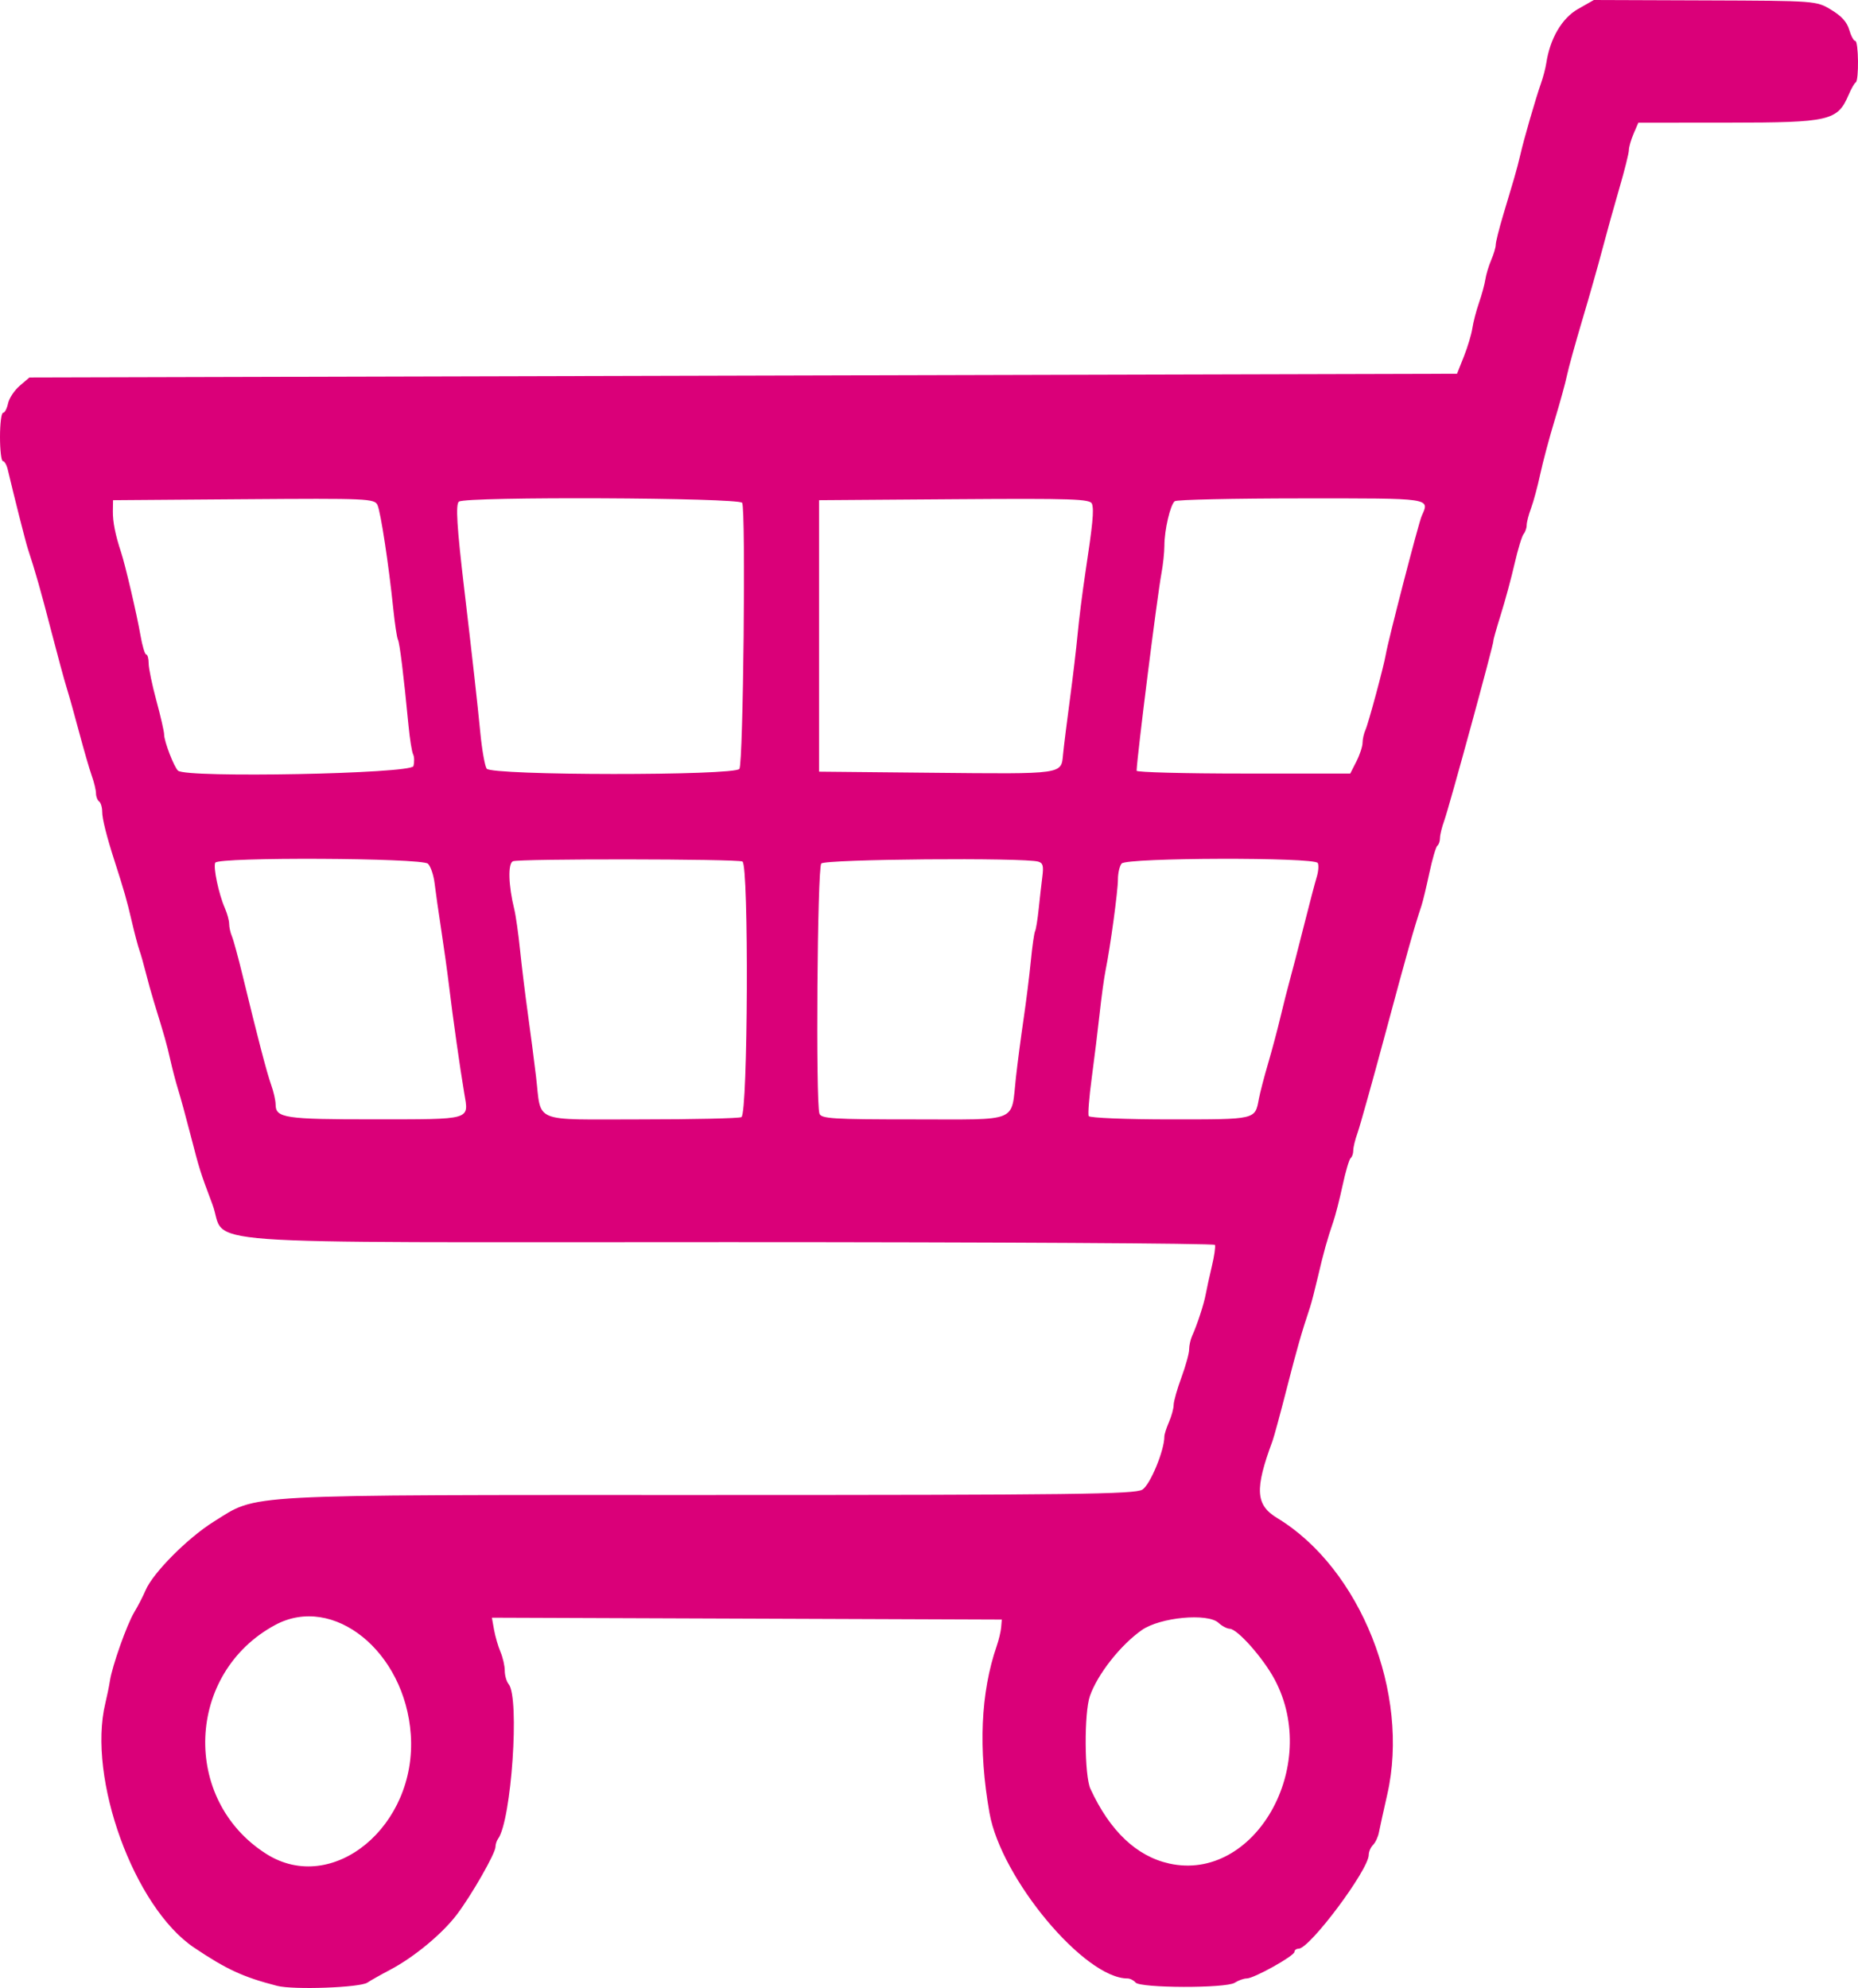 <?xml version="1.0" encoding="UTF-8"?> <svg xmlns="http://www.w3.org/2000/svg" width="500" height="535" viewBox="0 0 500 535" fill="none"> <path fill-rule="evenodd" clip-rule="evenodd" d="M492.767 2.626C495.571 4.316 497.035 5.936 497.641 8.025C498.117 9.666 498.846 11.009 499.259 11.009C500.161 11.009 500.282 21.707 499.386 22.185C499.042 22.368 498.187 23.862 497.486 25.506C494.499 32.503 492.4 32.992 465.24 33.011L440.885 33.027L439.614 35.979C438.915 37.604 438.343 39.595 438.343 40.405C438.343 41.215 437.181 45.854 435.762 50.713C434.342 55.572 432.297 62.926 431.216 67.055C430.135 71.183 427.707 79.74 425.819 86.07C423.932 92.4 422.065 99.156 421.669 101.082C421.274 103.009 419.787 108.413 418.365 113.092C416.943 117.771 415.199 124.301 414.491 127.604C413.782 130.906 412.671 135.028 412.022 136.762C411.373 138.497 410.842 140.546 410.842 141.316C410.842 142.086 410.47 143.163 410.014 143.711C409.559 144.257 408.469 147.838 407.592 151.667C406.715 155.496 405.043 161.676 403.875 165.401C402.709 169.126 401.817 172.279 401.894 172.407C402.117 172.777 389.941 217.336 388.663 220.83C388.028 222.565 387.508 224.678 387.508 225.525C387.508 226.373 387.193 227.301 386.807 227.587C386.422 227.873 385.454 231.165 384.657 234.902C383.858 238.639 382.907 242.597 382.54 243.698C380.522 249.767 378.776 255.94 372.92 277.726C369.369 290.936 365.948 303.164 365.319 304.899C364.689 306.633 364.175 308.746 364.175 309.594C364.175 310.441 363.859 311.369 363.474 311.655C363.089 311.941 362.114 315.233 361.309 318.97C360.504 322.707 359.375 327.116 358.802 328.767C357.246 333.242 356.168 337.105 354.613 343.779C353.843 347.082 352.912 350.685 352.543 351.786C350.286 358.531 348.982 363.088 346.243 373.804C344.555 380.409 342.839 386.714 342.431 387.815C337.611 400.798 337.869 404.998 343.702 408.527C366.097 422.074 379.511 455.746 373.327 482.892C372.325 487.296 371.313 491.899 371.08 493.12C370.847 494.342 370.135 495.861 369.499 496.495C368.862 497.13 368.341 498.327 368.341 499.156C368.341 503.161 352.459 524.426 349.468 524.426C348.848 524.426 348.341 524.809 348.341 525.279C348.341 526.359 337.448 532.433 335.511 532.433C334.716 532.433 333.254 532.954 332.263 533.591C329.897 535.111 306.856 535.054 305.582 533.524C305.082 532.924 304.109 532.433 303.42 532.433C291.836 532.433 269.395 505.525 266.277 487.896C263.236 470.7 263.897 455.478 268.232 442.93C268.789 441.318 269.322 439.066 269.417 437.926L269.589 435.854L200.979 435.598L132.369 435.342L132.953 438.6C133.274 440.393 134.055 443.075 134.686 444.561C135.319 446.048 135.836 448.322 135.836 449.615C135.836 450.909 136.305 452.53 136.878 453.218C139.895 456.84 137.633 489.93 134.032 494.852C133.65 495.375 133.336 496.355 133.336 497.031C133.336 498.754 126.906 510.009 122.919 515.264C118.988 520.446 111.417 526.712 105.002 530.092C102.481 531.421 99.719 532.978 98.863 533.553C96.853 534.903 78.925 535.547 74.585 534.426C65.42 532.058 61.005 530.026 52.234 524.136C36.09 513.294 23.464 478.529 28.347 458.365C28.813 456.443 29.365 453.741 29.574 452.36C30.181 448.346 34.16 437.125 36.138 433.853C37.135 432.201 38.504 429.548 39.18 427.957C41.169 423.272 50.547 413.842 57.55 409.484C69.631 401.968 62.942 402.327 190.844 402.327C288.879 402.327 305.42 402.122 307.42 400.88C309.522 399.574 313.34 390.35 313.34 386.576C313.34 386.007 313.9 384.252 314.585 382.675C315.269 381.099 315.832 379.033 315.835 378.086C315.838 377.138 316.778 373.817 317.924 370.705C319.069 367.594 320.007 364.197 320.007 363.157C320.007 362.117 320.364 360.484 320.8 359.528C322.149 356.571 323.999 350.906 324.473 348.283C324.721 346.907 325.46 343.529 326.115 340.777C326.77 338.025 327.142 335.436 326.941 335.022C326.74 334.609 267.894 334.272 196.172 334.272C46.019 334.272 61.408 335.397 57.161 324.11C53.856 315.327 53.702 314.837 51.229 305.248C50.022 300.569 48.542 295.165 47.94 293.238C47.339 291.312 46.391 287.709 45.834 285.232C44.873 280.959 44.366 279.161 41.454 269.719C40.775 267.517 39.771 263.914 39.222 261.713C38.673 259.511 37.903 256.809 37.509 255.708C37.117 254.607 36.168 251.004 35.402 247.701C34.173 242.399 33.369 239.586 30.822 231.688C28.682 225.052 27.501 220.343 27.501 218.454C27.501 217.266 27.126 216.016 26.667 215.675C26.209 215.335 25.834 214.363 25.834 213.515C25.834 212.668 25.328 210.555 24.71 208.821C24.092 207.086 22.567 201.839 21.322 197.16C20.077 192.481 18.561 187.077 17.954 185.15C17.346 183.224 15.451 176.243 13.741 169.638C10.949 158.85 9.529 153.861 7.475 147.62C6.911 145.905 3.772 133.521 2.084 126.353C1.793 125.114 1.205 124.101 0.778 124.101C0.35 124.101 1.53299e-05 121.173 1.53299e-05 117.596C1.53299e-05 114.01 0.367 111.09 0.818 111.09C1.267 111.09 1.872 109.959 2.16 108.577C2.449 107.195 3.863 105.055 5.301 103.823L7.917 101.583L200.004 101.082L392.092 100.582L393.938 95.944C394.953 93.393 395.98 89.971 396.219 88.34C396.459 86.709 397.262 83.628 398.004 81.495C398.746 79.362 399.517 76.53 399.718 75.203C399.918 73.876 400.628 71.522 401.295 69.972C401.963 68.422 402.509 66.578 402.509 65.874C402.509 65.171 403.386 61.658 404.458 58.068C405.53 54.479 406.875 49.966 407.448 48.039C408.02 46.112 408.79 43.185 409.159 41.534C410.019 37.683 413.28 26.415 414.669 22.495C415.259 20.831 415.91 18.354 416.116 16.991C417.122 10.35 420.332 4.88 424.665 2.418L428.92 0L458.84 0.106C488.719 0.211 488.766 0.215 492.767 2.626ZM316.141 134.875C314.94 135.806 313.351 142.613 313.345 146.855C313.343 148.636 312.982 152.014 312.543 154.361C311.424 160.359 306.007 203.398 305.867 207.419C305.852 207.831 318.784 208.169 334.603 208.169H363.365L365.017 204.917C365.925 203.128 366.67 200.869 366.671 199.898C366.673 198.928 367.031 197.351 367.467 196.396C368.239 194.702 372.431 179.139 372.922 176.143C373.521 172.492 381.733 140.787 382.576 138.877C384.74 133.966 385.709 134.108 350.216 134.124C331.996 134.133 316.663 134.47 316.141 134.875ZM220.421 171.139V207.669L250.422 207.957C286.671 208.305 285.543 208.466 286.09 202.888C286.319 200.563 287.145 193.933 287.925 188.153C288.706 182.373 289.637 174.492 289.995 170.639C290.352 166.786 291.29 159.354 292.08 154.125C294.079 140.897 294.423 137.335 293.867 135.595C293.446 134.279 288.767 134.121 256.903 134.348L220.421 134.609V171.139ZM123.504 134.986C122.574 135.675 122.94 141.667 124.945 158.629C127.123 177.043 128.502 189.382 129.247 197.101C129.695 201.747 130.47 206.138 130.968 206.859C132.261 208.73 197.717 208.787 198.978 206.918C200.021 205.374 200.731 137.187 199.724 135.316C198.968 133.911 125.381 133.592 123.504 134.986ZM30.375 137.612C30.334 140.435 31.049 144.004 32.581 148.621C33.719 152.054 36.835 165.386 37.785 170.889C38.284 173.778 38.987 176.143 39.347 176.143C39.707 176.143 40.001 177.212 40.001 178.517C40.001 179.823 40.938 184.341 42.084 188.556C43.23 192.772 44.168 196.868 44.168 197.658C44.168 199.514 46.836 206.449 47.918 207.404C50.193 209.411 110.705 208.238 111.25 206.177C111.54 205.081 111.504 203.654 111.171 203.007C110.837 202.359 110.28 198.865 109.931 195.242C108.625 181.684 107.564 173.07 107.086 172.14C106.814 171.612 106.253 167.906 105.839 163.904C104.604 151.959 102.469 137.906 101.59 135.933C100.807 134.178 99.047 134.1 65.592 134.348L30.417 134.609L30.375 137.612ZM301.84 232.389C301.29 233.049 300.842 234.964 300.846 236.642C300.851 239.741 298.801 254.818 297.504 261.212C297.113 263.139 296.402 268.318 295.925 272.722C295.446 277.125 294.485 284.946 293.79 290.101C293.095 295.255 292.731 299.872 292.982 300.359C293.233 300.846 303.12 301.245 314.954 301.245C338.161 301.245 337.717 301.348 338.767 295.734C339.076 294.086 340.188 289.81 341.24 286.233C342.291 282.655 343.792 277.025 344.574 273.722C345.357 270.42 346.499 265.916 347.112 263.714C347.726 261.513 349.418 254.982 350.872 249.202C352.327 243.423 353.888 237.483 354.343 236.002C354.797 234.522 354.923 232.833 354.622 232.249C353.803 230.656 303.171 230.791 301.84 232.389ZM221.005 232.389C219.946 233.66 219.485 296.452 220.511 299.661C220.956 301.057 223.978 301.245 245.899 301.245C274.624 301.245 272.023 302.313 273.394 289.954C273.835 285.98 274.762 278.902 275.454 274.223C276.147 269.544 277.024 262.514 277.404 258.602C277.784 254.689 278.297 251.086 278.544 250.596C278.792 250.104 279.224 247.451 279.507 244.699C279.789 241.947 280.232 238.045 280.491 236.029C280.874 233.039 280.681 232.277 279.442 231.891C275.754 230.747 221.991 231.204 221.005 232.389ZM138.015 231.783C136.645 232.414 136.82 238.31 138.395 244.699C138.803 246.35 139.506 251.304 139.958 255.708C140.41 260.111 141.346 267.768 142.04 272.722C142.733 277.676 143.727 285.332 144.249 289.735C145.756 302.443 142.817 301.245 172.465 301.245C186.62 301.245 198.794 300.972 199.519 300.637C201.283 299.825 201.553 232.702 199.796 231.85C198.31 231.131 139.57 231.066 138.015 231.783ZM57.929 232.168C57.325 233.341 58.864 240.631 60.501 244.353C61.142 245.814 61.668 247.734 61.668 248.62C61.668 249.506 62.003 251.013 62.413 251.969C62.823 252.925 64.139 257.759 65.338 262.713C69.355 279.306 71.812 288.709 72.994 292.021C73.64 293.829 74.168 296.178 74.168 297.241C74.168 300.864 76.687 301.245 100.572 301.23C127.245 301.212 126.175 301.522 124.929 294.174C123.799 287.513 121.878 273.961 120.825 265.216C120.394 261.638 119.453 254.882 118.735 250.203C118.017 245.525 117.213 239.895 116.951 237.693C116.688 235.491 115.883 233.127 115.163 232.439C113.514 230.867 58.731 230.607 57.929 232.168ZM307.252 438.689C301.516 442.726 295.364 450.545 293.304 456.414C291.718 460.933 291.81 477.854 293.44 481.391C298.664 492.732 305.854 499.553 314.644 501.504C337.583 506.597 355.476 475.365 343.018 451.977C339.954 446.223 333.005 438.373 330.931 438.324C330.194 438.307 328.84 437.595 327.924 436.741C325.005 434.023 312.162 435.234 307.252 438.689ZM74.075 437.294C50.048 450.213 48.714 484.358 71.668 498.915C89.494 510.222 112.277 491.377 110.543 466.76C108.973 444.452 89.71 428.888 74.075 437.294Z" fill="#DA0079"></path> </svg> 